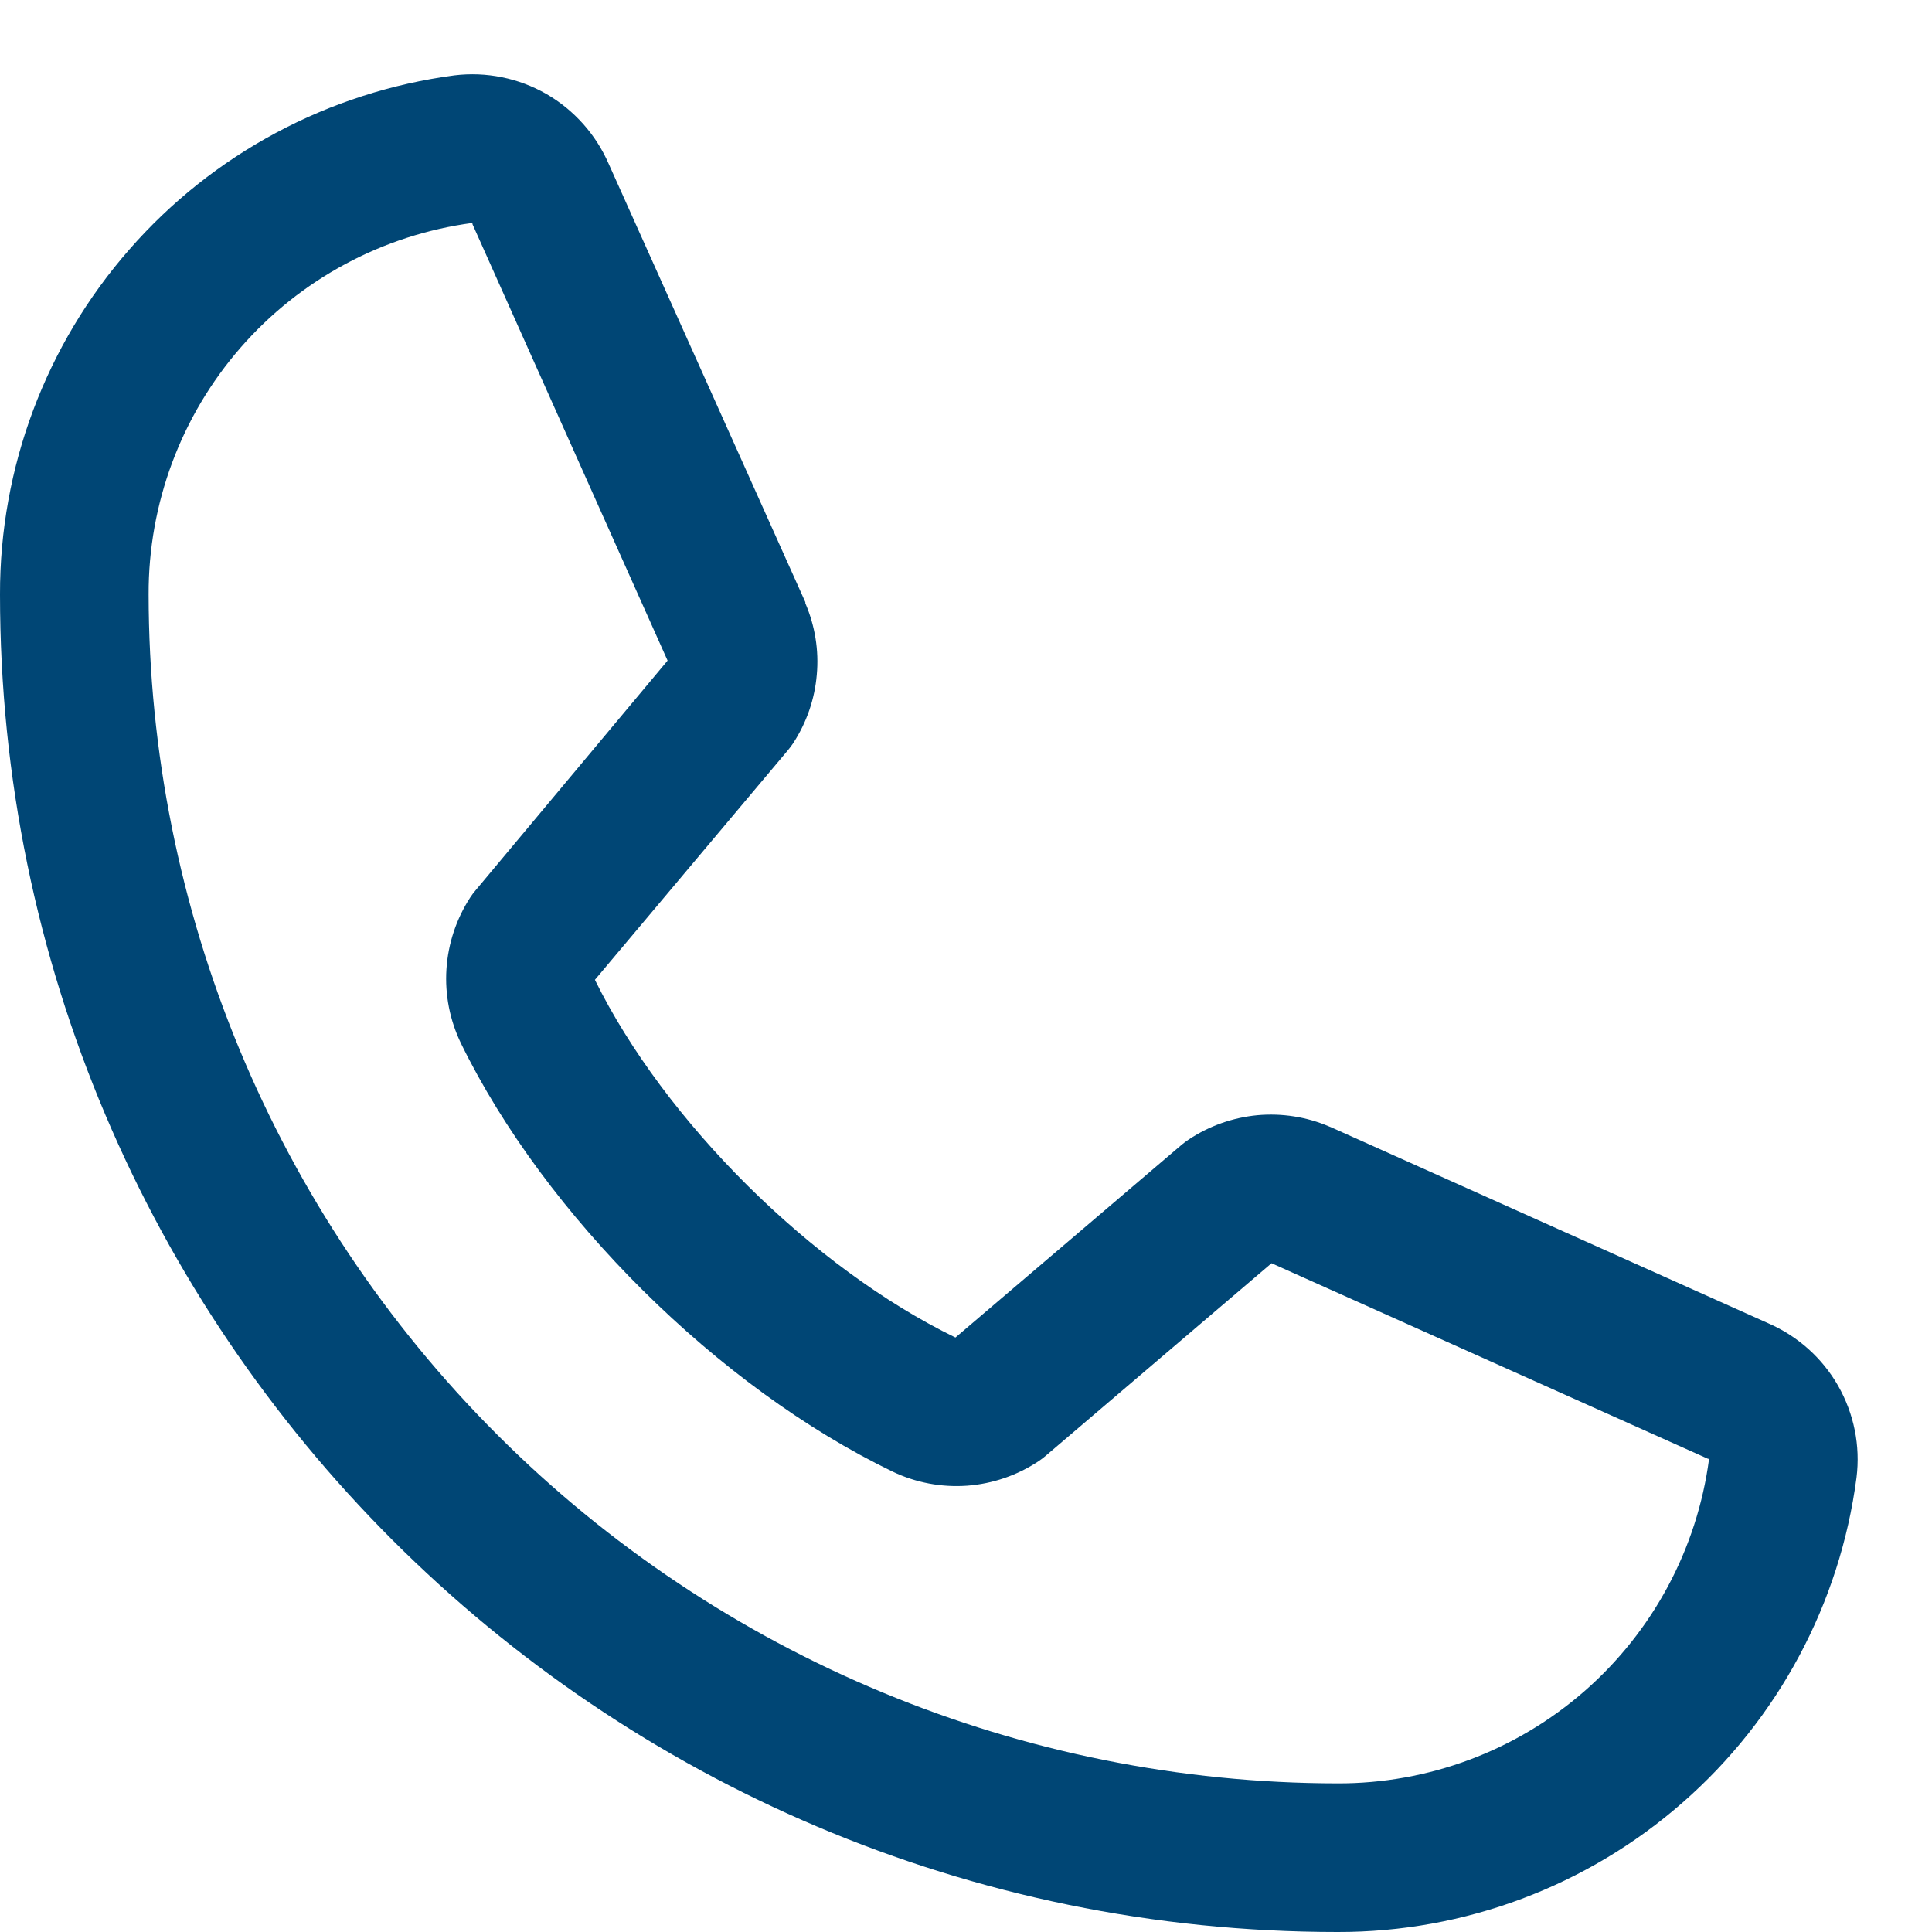 <svg width="13" height="13" viewBox="0 0 13 13" fill="none" xmlns="http://www.w3.org/2000/svg">
<path d="M11.898 8.904L8.954 7.584L8.946 7.581C8.793 7.515 8.626 7.489 8.46 7.504C8.295 7.52 8.136 7.576 7.998 7.668C7.981 7.679 7.966 7.691 7.951 7.703L6.429 9C5.466 8.532 4.471 7.544 4.003 6.593L5.301 5.049C5.314 5.033 5.326 5.018 5.337 5.001C5.427 4.863 5.482 4.705 5.496 4.54C5.511 4.376 5.484 4.211 5.419 4.059V4.052L4.096 1.103C4.01 0.905 3.863 0.74 3.676 0.632C3.489 0.525 3.272 0.481 3.058 0.507C2.211 0.619 1.433 1.035 0.871 1.678C0.308 2.32 -0.002 3.146 5.6554e-06 4C5.6554e-06 8.963 4.038 13 9 13C9.854 13.002 10.68 12.692 11.322 12.129C11.965 11.567 12.381 10.789 12.492 9.943C12.519 9.728 12.475 9.512 12.368 9.324C12.261 9.137 12.096 8.99 11.898 8.904ZM9 12C6.879 11.998 4.846 11.154 3.346 9.654C1.846 8.155 1.002 6.121 1 4C0.998 3.39 1.218 2.799 1.619 2.339C2.02 1.879 2.574 1.581 3.179 1.5C3.179 1.502 3.179 1.505 3.179 1.508L4.492 4.445L3.2 5.991C3.187 6.006 3.175 6.022 3.164 6.039C3.07 6.184 3.015 6.35 3.004 6.522C2.993 6.694 3.027 6.866 3.102 7.021C3.668 8.179 4.835 9.337 6.006 9.902C6.162 9.977 6.335 10.009 6.507 9.997C6.68 9.984 6.846 9.927 6.99 9.831C7.006 9.82 7.021 9.809 7.036 9.796L8.556 8.5L11.493 9.816C11.493 9.816 11.498 9.816 11.5 9.816C11.42 10.421 11.122 10.977 10.662 11.379C10.202 11.781 9.611 12.002 9 12Z" fill="#004675"/>
</svg>

